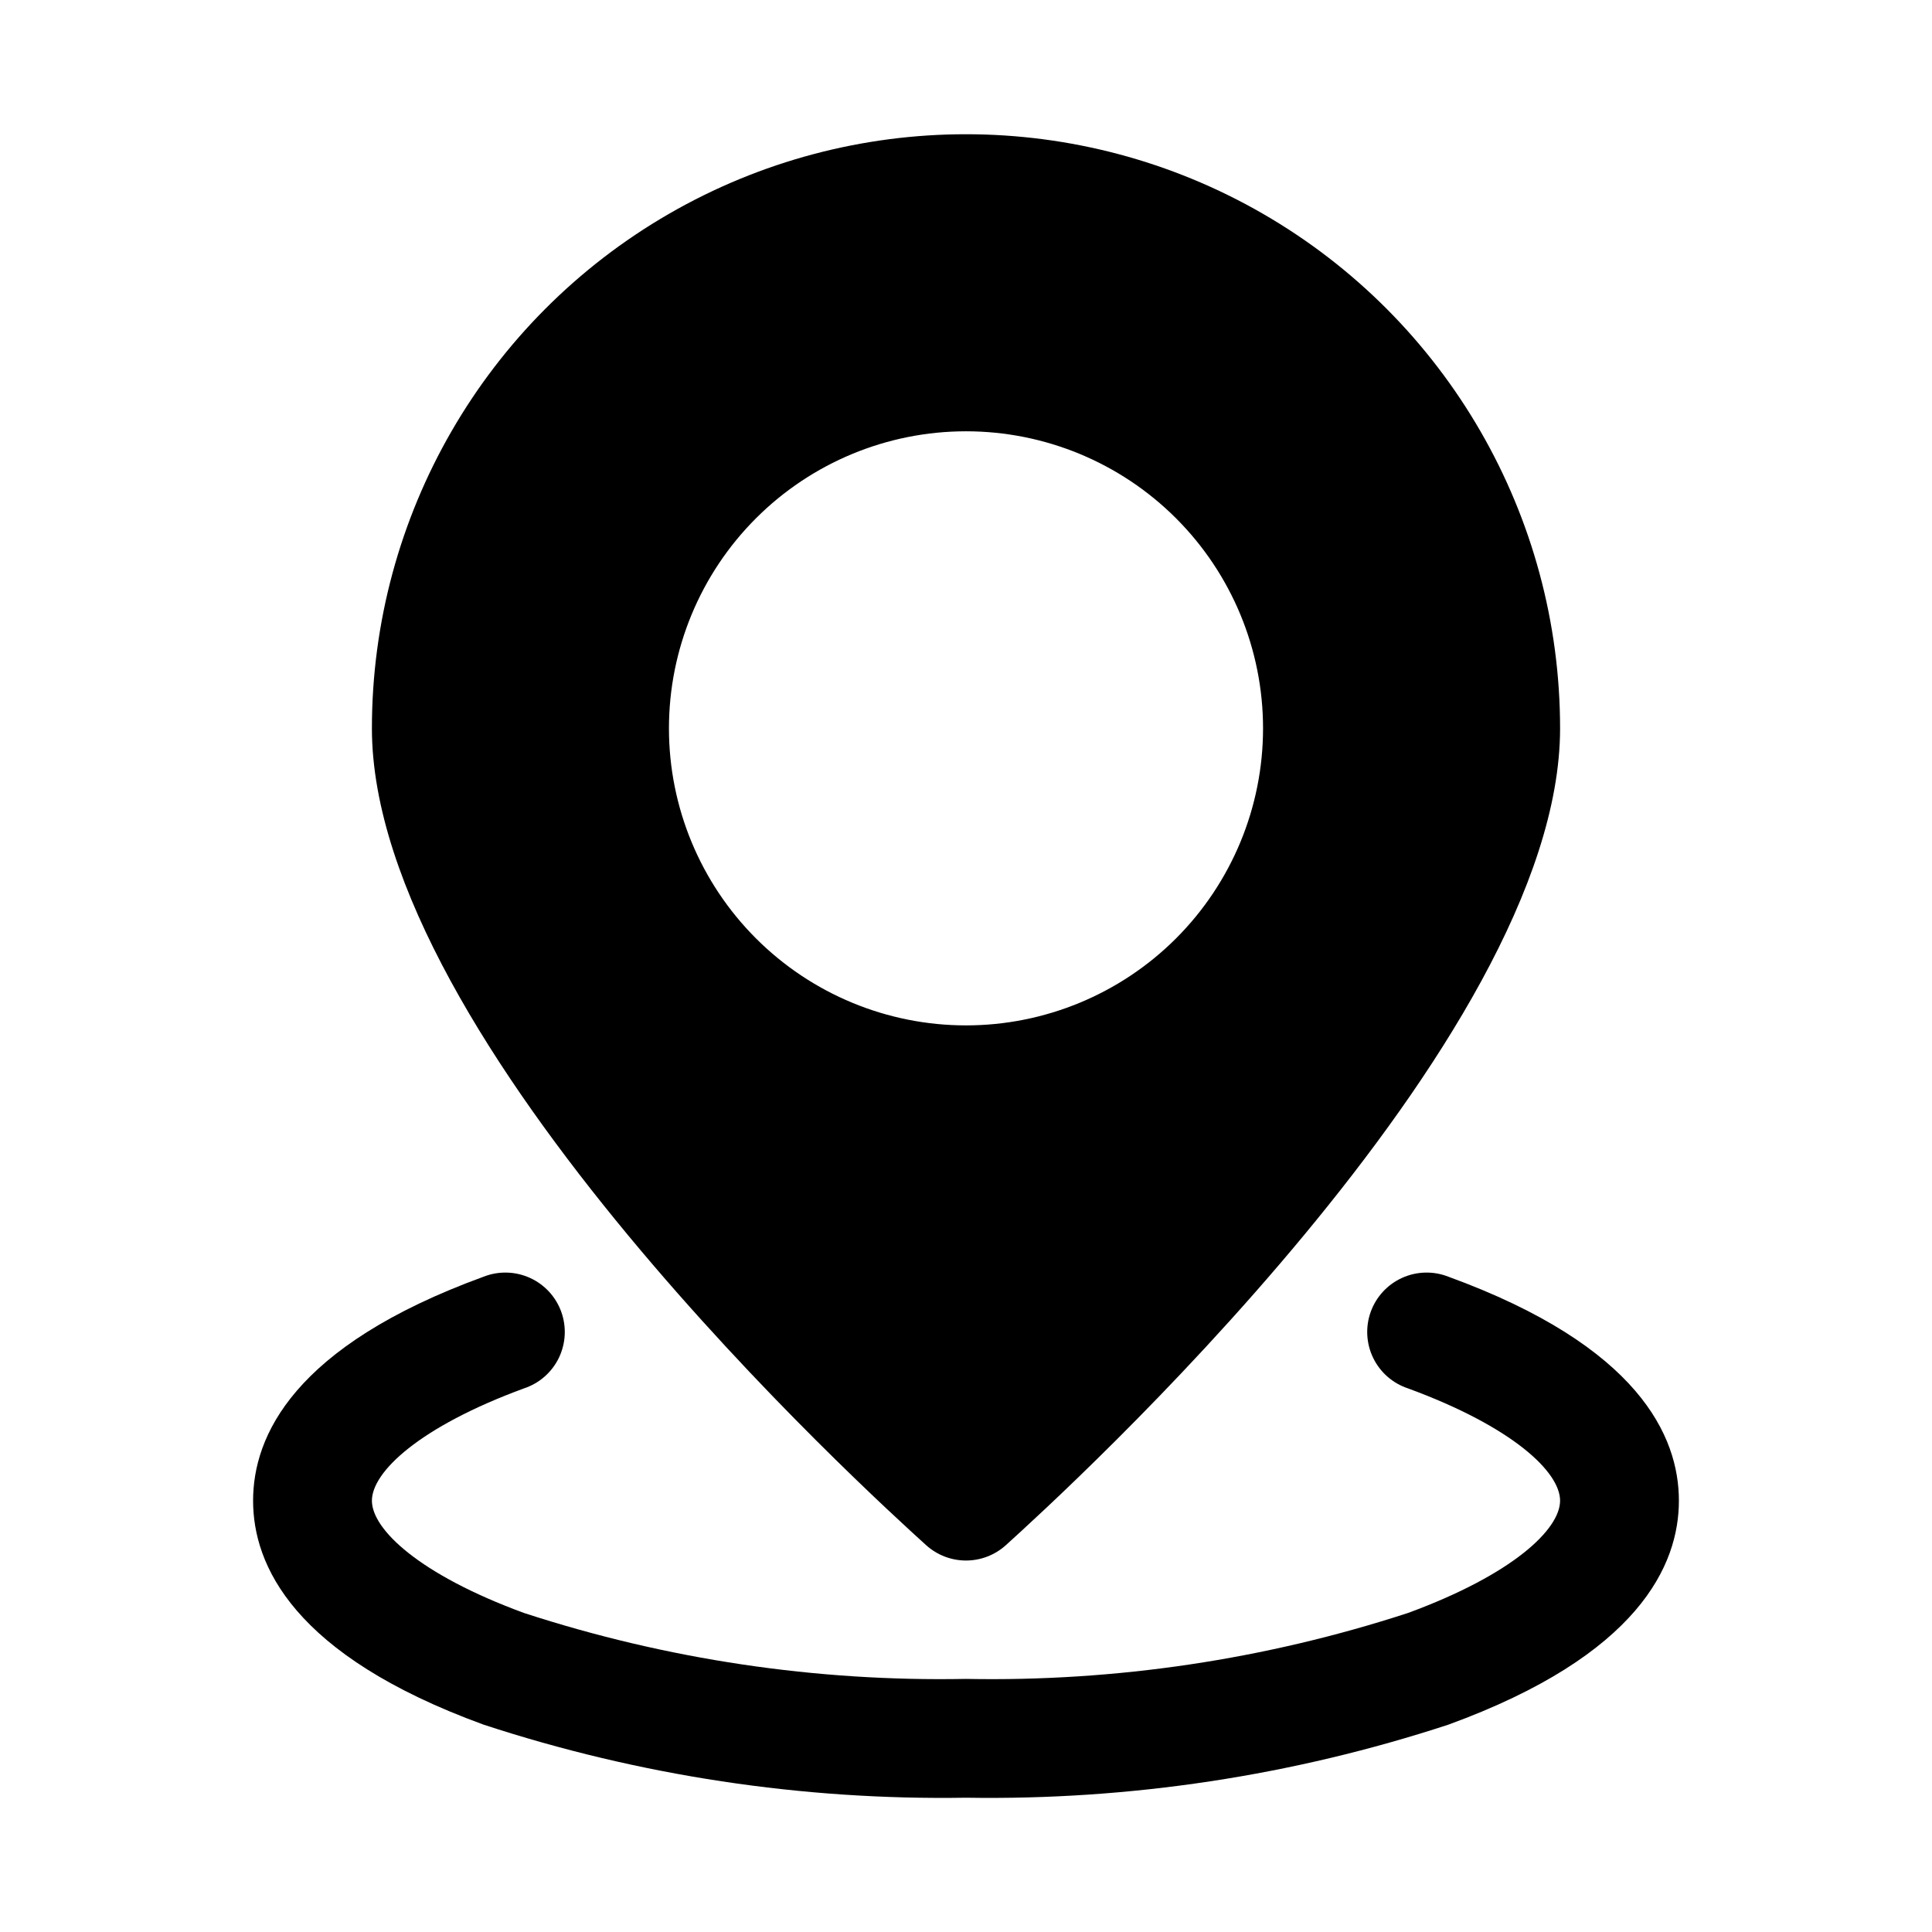 <?xml version="1.0" encoding="UTF-8"?>
<!-- Uploaded to: ICON Repo, www.svgrepo.com, Generator: ICON Repo Mixer Tools -->
<svg fill="#000000" width="800px" height="800px" version="1.1" viewBox="144 144 512 512" xmlns="http://www.w3.org/2000/svg">
 <g>
  <path d="m389.45 553.5c2.894 2.609 6.652 4.055 10.551 4.055 3.894 0 7.652-1.445 10.547-4.055 14.957-13.539 146.89-133.51 146.89-216.48 0-56.25-30.008-108.22-78.719-136.35s-108.73-28.125-157.44 0c-48.711 28.125-78.719 80.098-78.719 136.35 0 82.969 131.93 202.94 146.89 216.48zm-68.172-216.48c0-20.879 8.293-40.902 23.059-55.664 14.762-14.762 34.785-23.059 55.664-23.059 20.875 0 40.898 8.297 55.664 23.059 14.762 14.762 23.055 34.785 23.055 55.664 0 20.875-8.293 40.898-23.055 55.664-14.766 14.762-34.789 23.055-55.664 23.055-20.879 0-40.902-8.293-55.664-23.055-14.766-14.766-23.059-34.789-23.059-55.664z"/>
  <path d="m527.84 482.34c-3.957-1.559-8.375-1.449-12.25 0.301-3.879 1.75-6.879 4.992-8.328 8.992-1.445 4-1.211 8.414 0.648 12.238 1.859 3.824 5.184 6.734 9.223 8.066 27.867 10.234 40.305 22.199 40.305 29.758 0 7.559-12.438 19.523-40.305 29.758-37.793 12.324-77.387 18.234-117.13 17.473-39.75 0.762-79.344-5.148-117.14-17.473-27.867-10.234-40.305-22.199-40.305-29.758 0-7.559 12.438-19.523 40.305-29.758 4.039-1.332 7.367-4.242 9.227-8.066 1.859-3.824 2.09-8.238 0.645-12.238s-4.449-7.242-8.324-8.992c-3.879-1.75-8.297-1.859-12.254-0.301-50.539 18.422-61.086 42.352-61.086 59.355 0 17.004 10.547 40.934 61.086 59.355 41.238 13.523 84.449 20.066 127.84 19.363 43.395 0.703 86.602-5.84 127.84-19.363 50.539-18.422 61.086-42.352 61.086-59.355 0-17.004-10.547-40.934-61.086-59.355z"/>
 </g>
</svg>